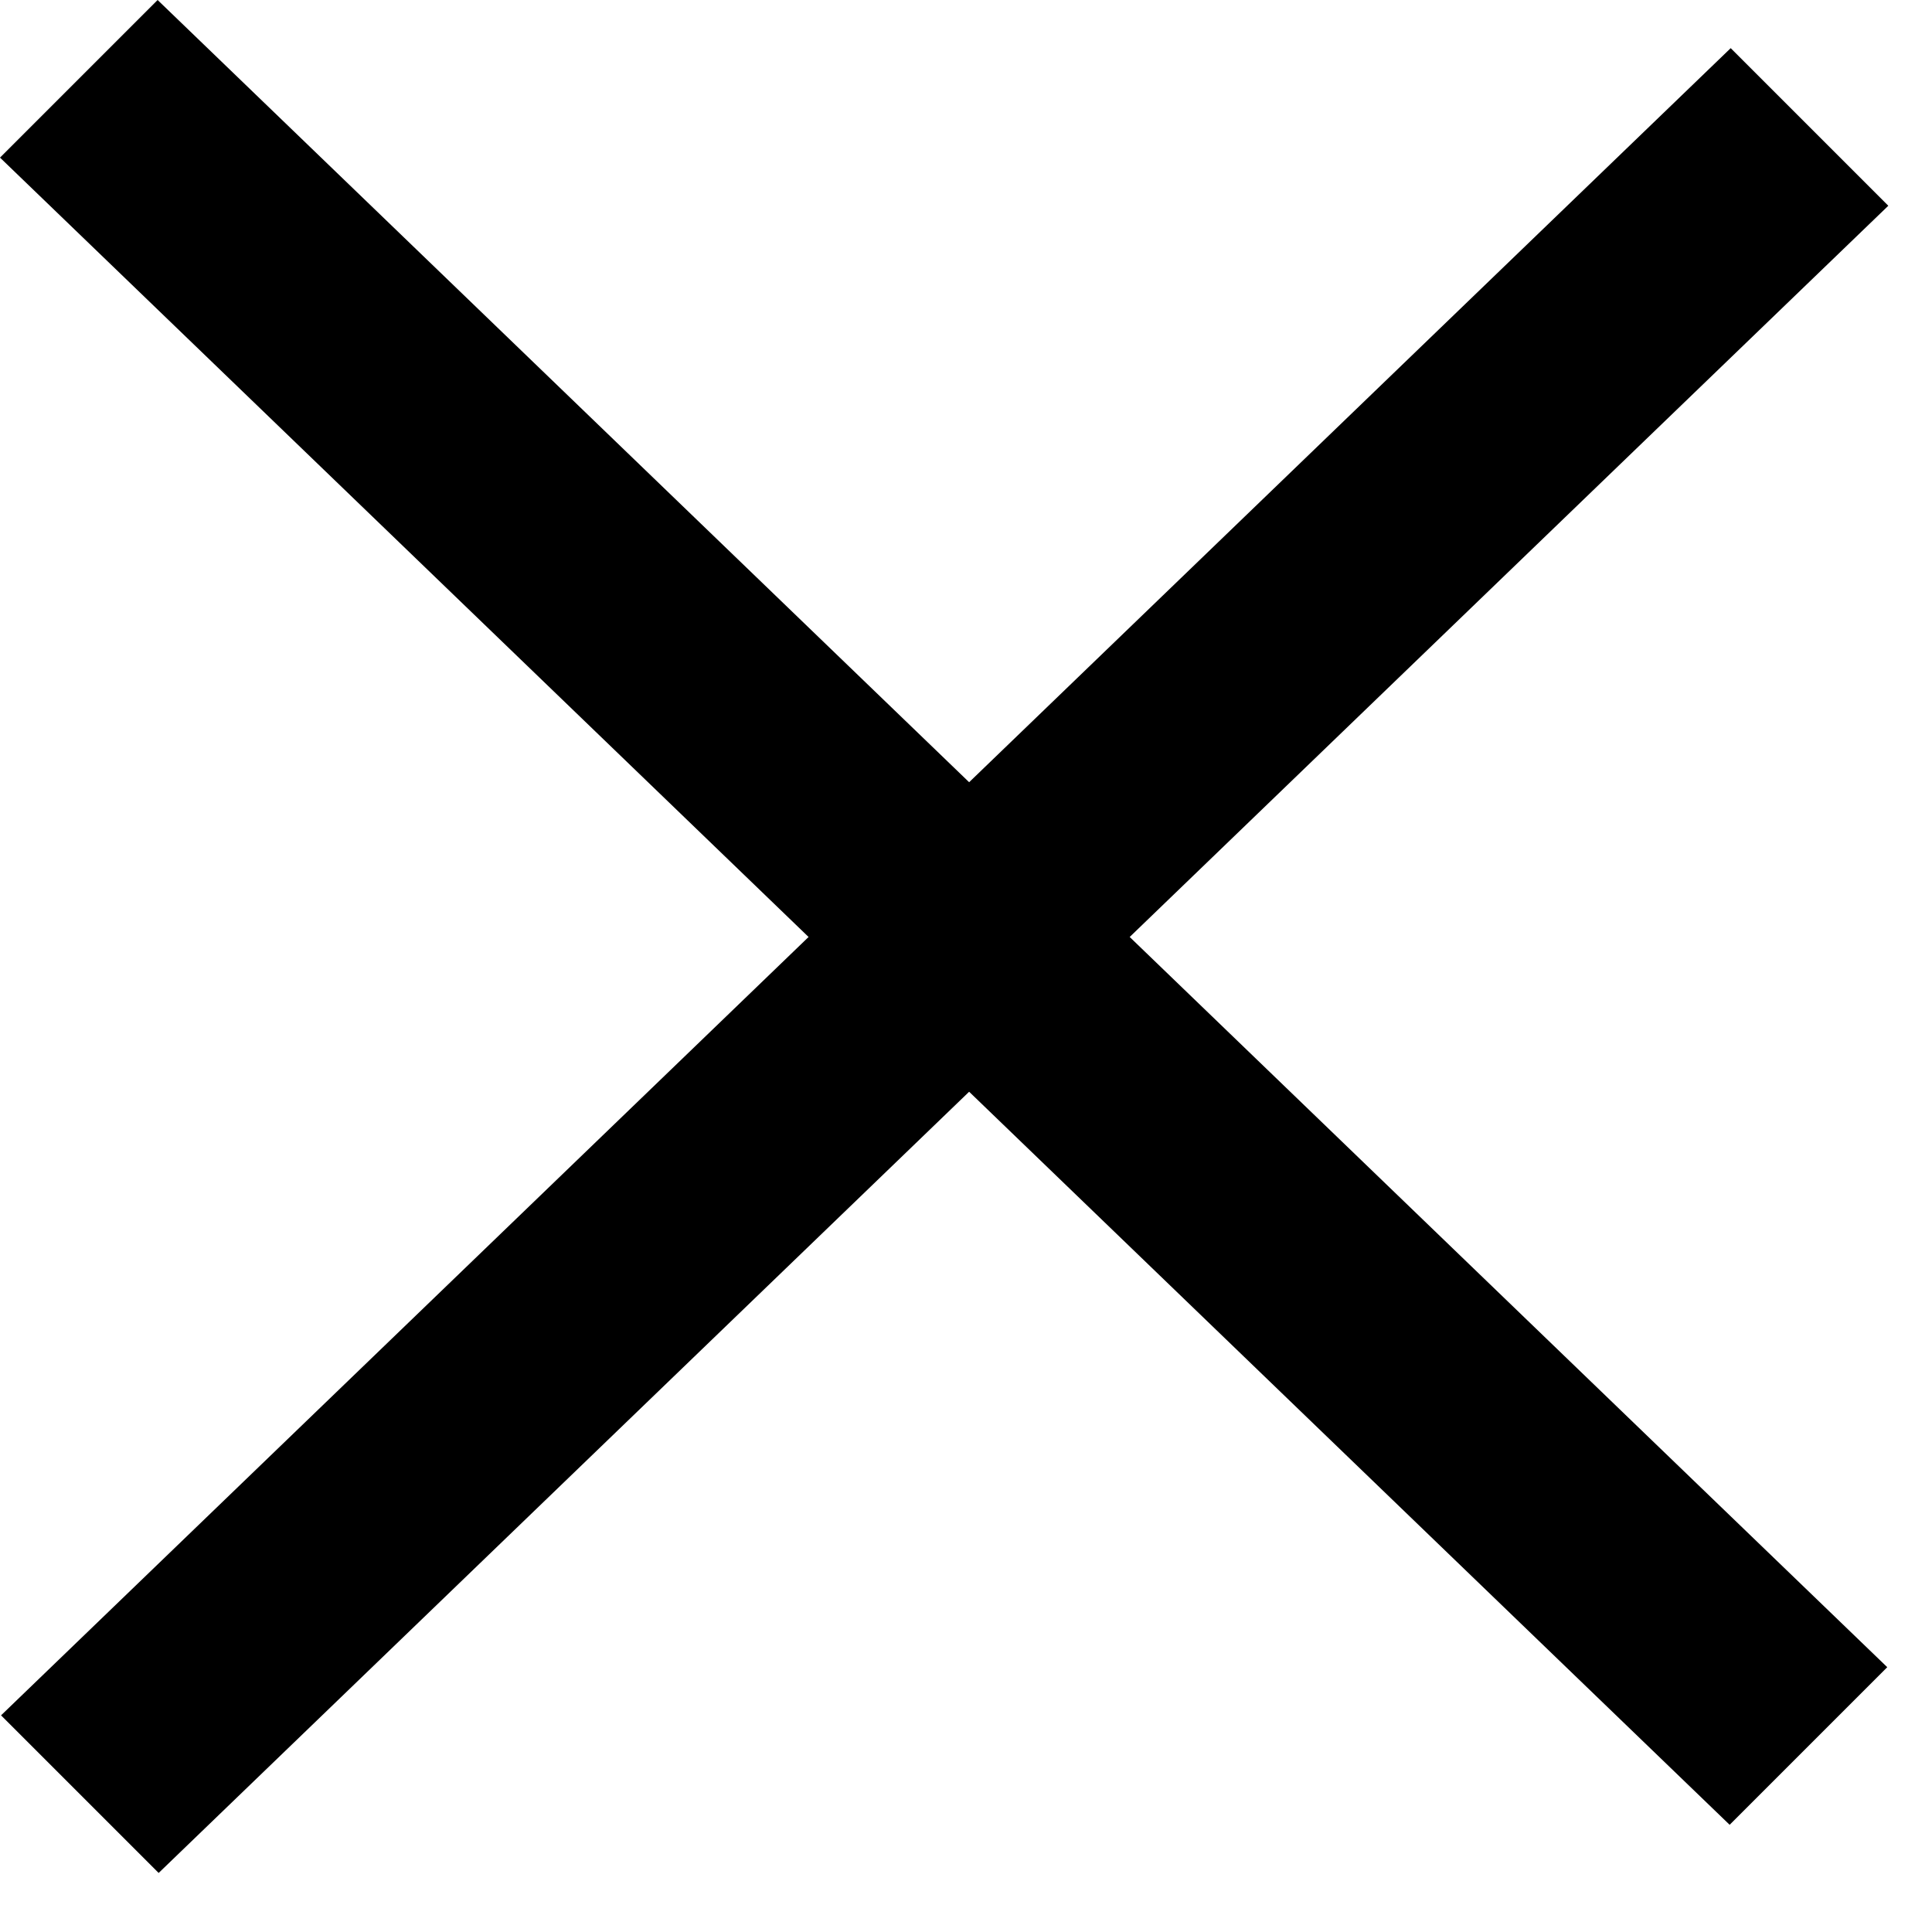 <svg width="26" height="26" viewBox="0 0 26 26" fill="none" xmlns="http://www.w3.org/2000/svg">
<rect width="3" height="32.329" transform="matrix(0.707 0.707 -0.72 0.694 23.291 0.648)" fill="black"/>
<rect width="3" height="32.329" transform="matrix(0.707 -0.707 0.72 0.694 0 2.121)" fill="black"/>
</svg>
